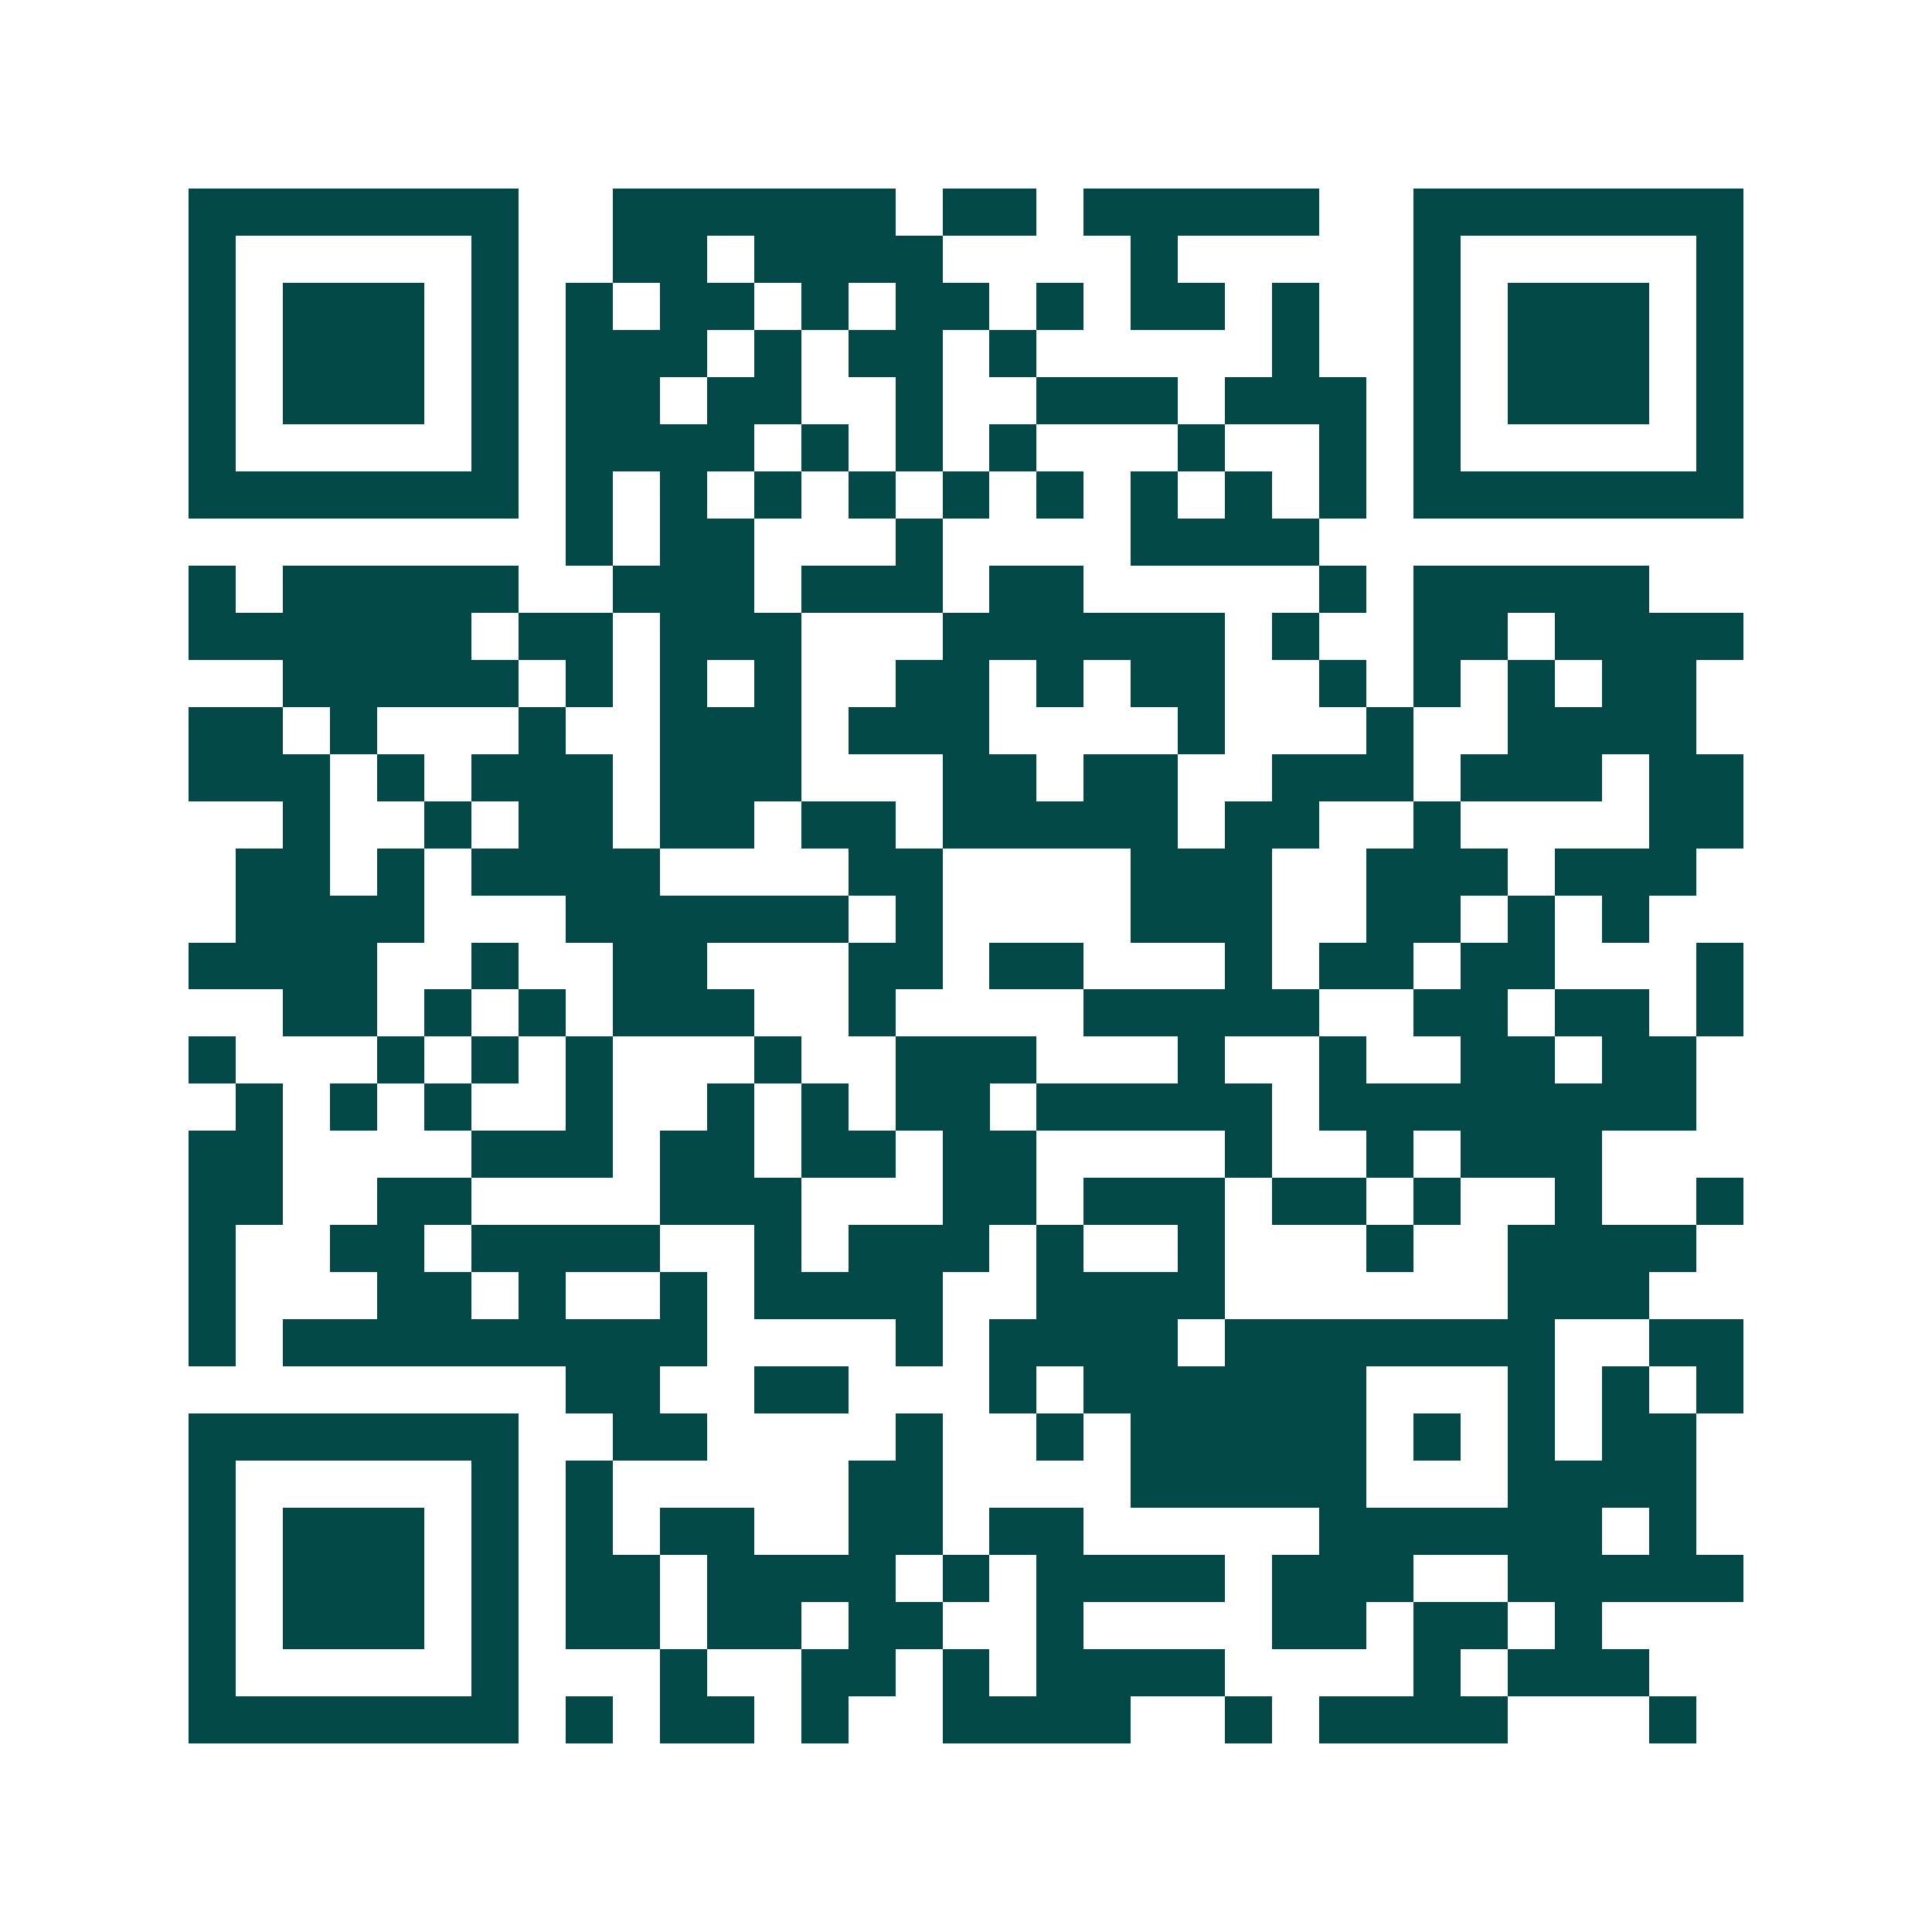 <svg xmlns="http://www.w3.org/2000/svg" width="200" height="200" viewBox="0 0 41 41" shape-rendering="crispEdges"><path fill="#ffffff" d="M0 0h41v41H0z"/><path stroke="#014847" d="M4 4.5h7m2 0h6m1 0h2m1 0h5m2 0h7M4 5.5h1m5 0h1m2 0h2m1 0h4m4 0h1m5 0h1m5 0h1M4 6.5h1m1 0h3m1 0h1m1 0h1m1 0h2m1 0h1m1 0h2m1 0h1m1 0h2m1 0h1m2 0h1m1 0h3m1 0h1M4 7.5h1m1 0h3m1 0h1m1 0h3m1 0h1m1 0h2m1 0h1m5 0h1m2 0h1m1 0h3m1 0h1M4 8.5h1m1 0h3m1 0h1m1 0h2m1 0h2m2 0h1m2 0h3m1 0h3m1 0h1m1 0h3m1 0h1M4 9.5h1m5 0h1m1 0h4m1 0h1m1 0h1m1 0h1m3 0h1m2 0h1m1 0h1m5 0h1M4 10.5h7m1 0h1m1 0h1m1 0h1m1 0h1m1 0h1m1 0h1m1 0h1m1 0h1m1 0h1m1 0h7M12 11.5h1m1 0h2m3 0h1m4 0h4M4 12.5h1m1 0h5m2 0h3m1 0h3m1 0h2m5 0h1m1 0h5M4 13.5h6m1 0h2m1 0h3m3 0h6m1 0h1m2 0h2m1 0h4M6 14.5h5m1 0h1m1 0h1m1 0h1m2 0h2m1 0h1m1 0h2m2 0h1m1 0h1m1 0h1m1 0h2M4 15.5h2m1 0h1m3 0h1m2 0h3m1 0h3m4 0h1m3 0h1m2 0h4M4 16.5h3m1 0h1m1 0h3m1 0h3m3 0h2m1 0h2m2 0h3m1 0h3m1 0h2M6 17.5h1m2 0h1m1 0h2m1 0h2m1 0h2m1 0h5m1 0h2m2 0h1m4 0h2M5 18.5h2m1 0h1m1 0h4m4 0h2m4 0h3m2 0h3m1 0h3M5 19.5h4m3 0h6m1 0h1m4 0h3m2 0h2m1 0h1m1 0h1M4 20.5h4m2 0h1m2 0h2m3 0h2m1 0h2m3 0h1m1 0h2m1 0h2m3 0h1M6 21.5h2m1 0h1m1 0h1m1 0h3m2 0h1m4 0h5m2 0h2m1 0h2m1 0h1M4 22.5h1m3 0h1m1 0h1m1 0h1m3 0h1m2 0h3m3 0h1m2 0h1m2 0h2m1 0h2M5 23.5h1m1 0h1m1 0h1m2 0h1m2 0h1m1 0h1m1 0h2m1 0h5m1 0h8M4 24.5h2m4 0h3m1 0h2m1 0h2m1 0h2m4 0h1m2 0h1m1 0h3M4 25.5h2m2 0h2m4 0h3m3 0h2m1 0h3m1 0h2m1 0h1m2 0h1m2 0h1M4 26.5h1m2 0h2m1 0h4m2 0h1m1 0h3m1 0h1m2 0h1m3 0h1m2 0h4M4 27.5h1m3 0h2m1 0h1m2 0h1m1 0h4m2 0h4m6 0h3M4 28.5h1m1 0h9m4 0h1m1 0h4m1 0h7m2 0h2M12 29.5h2m2 0h2m3 0h1m1 0h6m3 0h1m1 0h1m1 0h1M4 30.5h7m2 0h2m4 0h1m2 0h1m1 0h5m1 0h1m1 0h1m1 0h2M4 31.5h1m5 0h1m1 0h1m5 0h2m4 0h5m3 0h4M4 32.5h1m1 0h3m1 0h1m1 0h1m1 0h2m2 0h2m1 0h2m5 0h6m1 0h1M4 33.5h1m1 0h3m1 0h1m1 0h2m1 0h4m1 0h1m1 0h4m1 0h3m2 0h5M4 34.5h1m1 0h3m1 0h1m1 0h2m1 0h2m1 0h2m2 0h1m4 0h2m1 0h2m1 0h1M4 35.5h1m5 0h1m3 0h1m2 0h2m1 0h1m1 0h4m4 0h1m1 0h3M4 36.5h7m1 0h1m1 0h2m1 0h1m2 0h4m2 0h1m1 0h4m3 0h1"/></svg>

